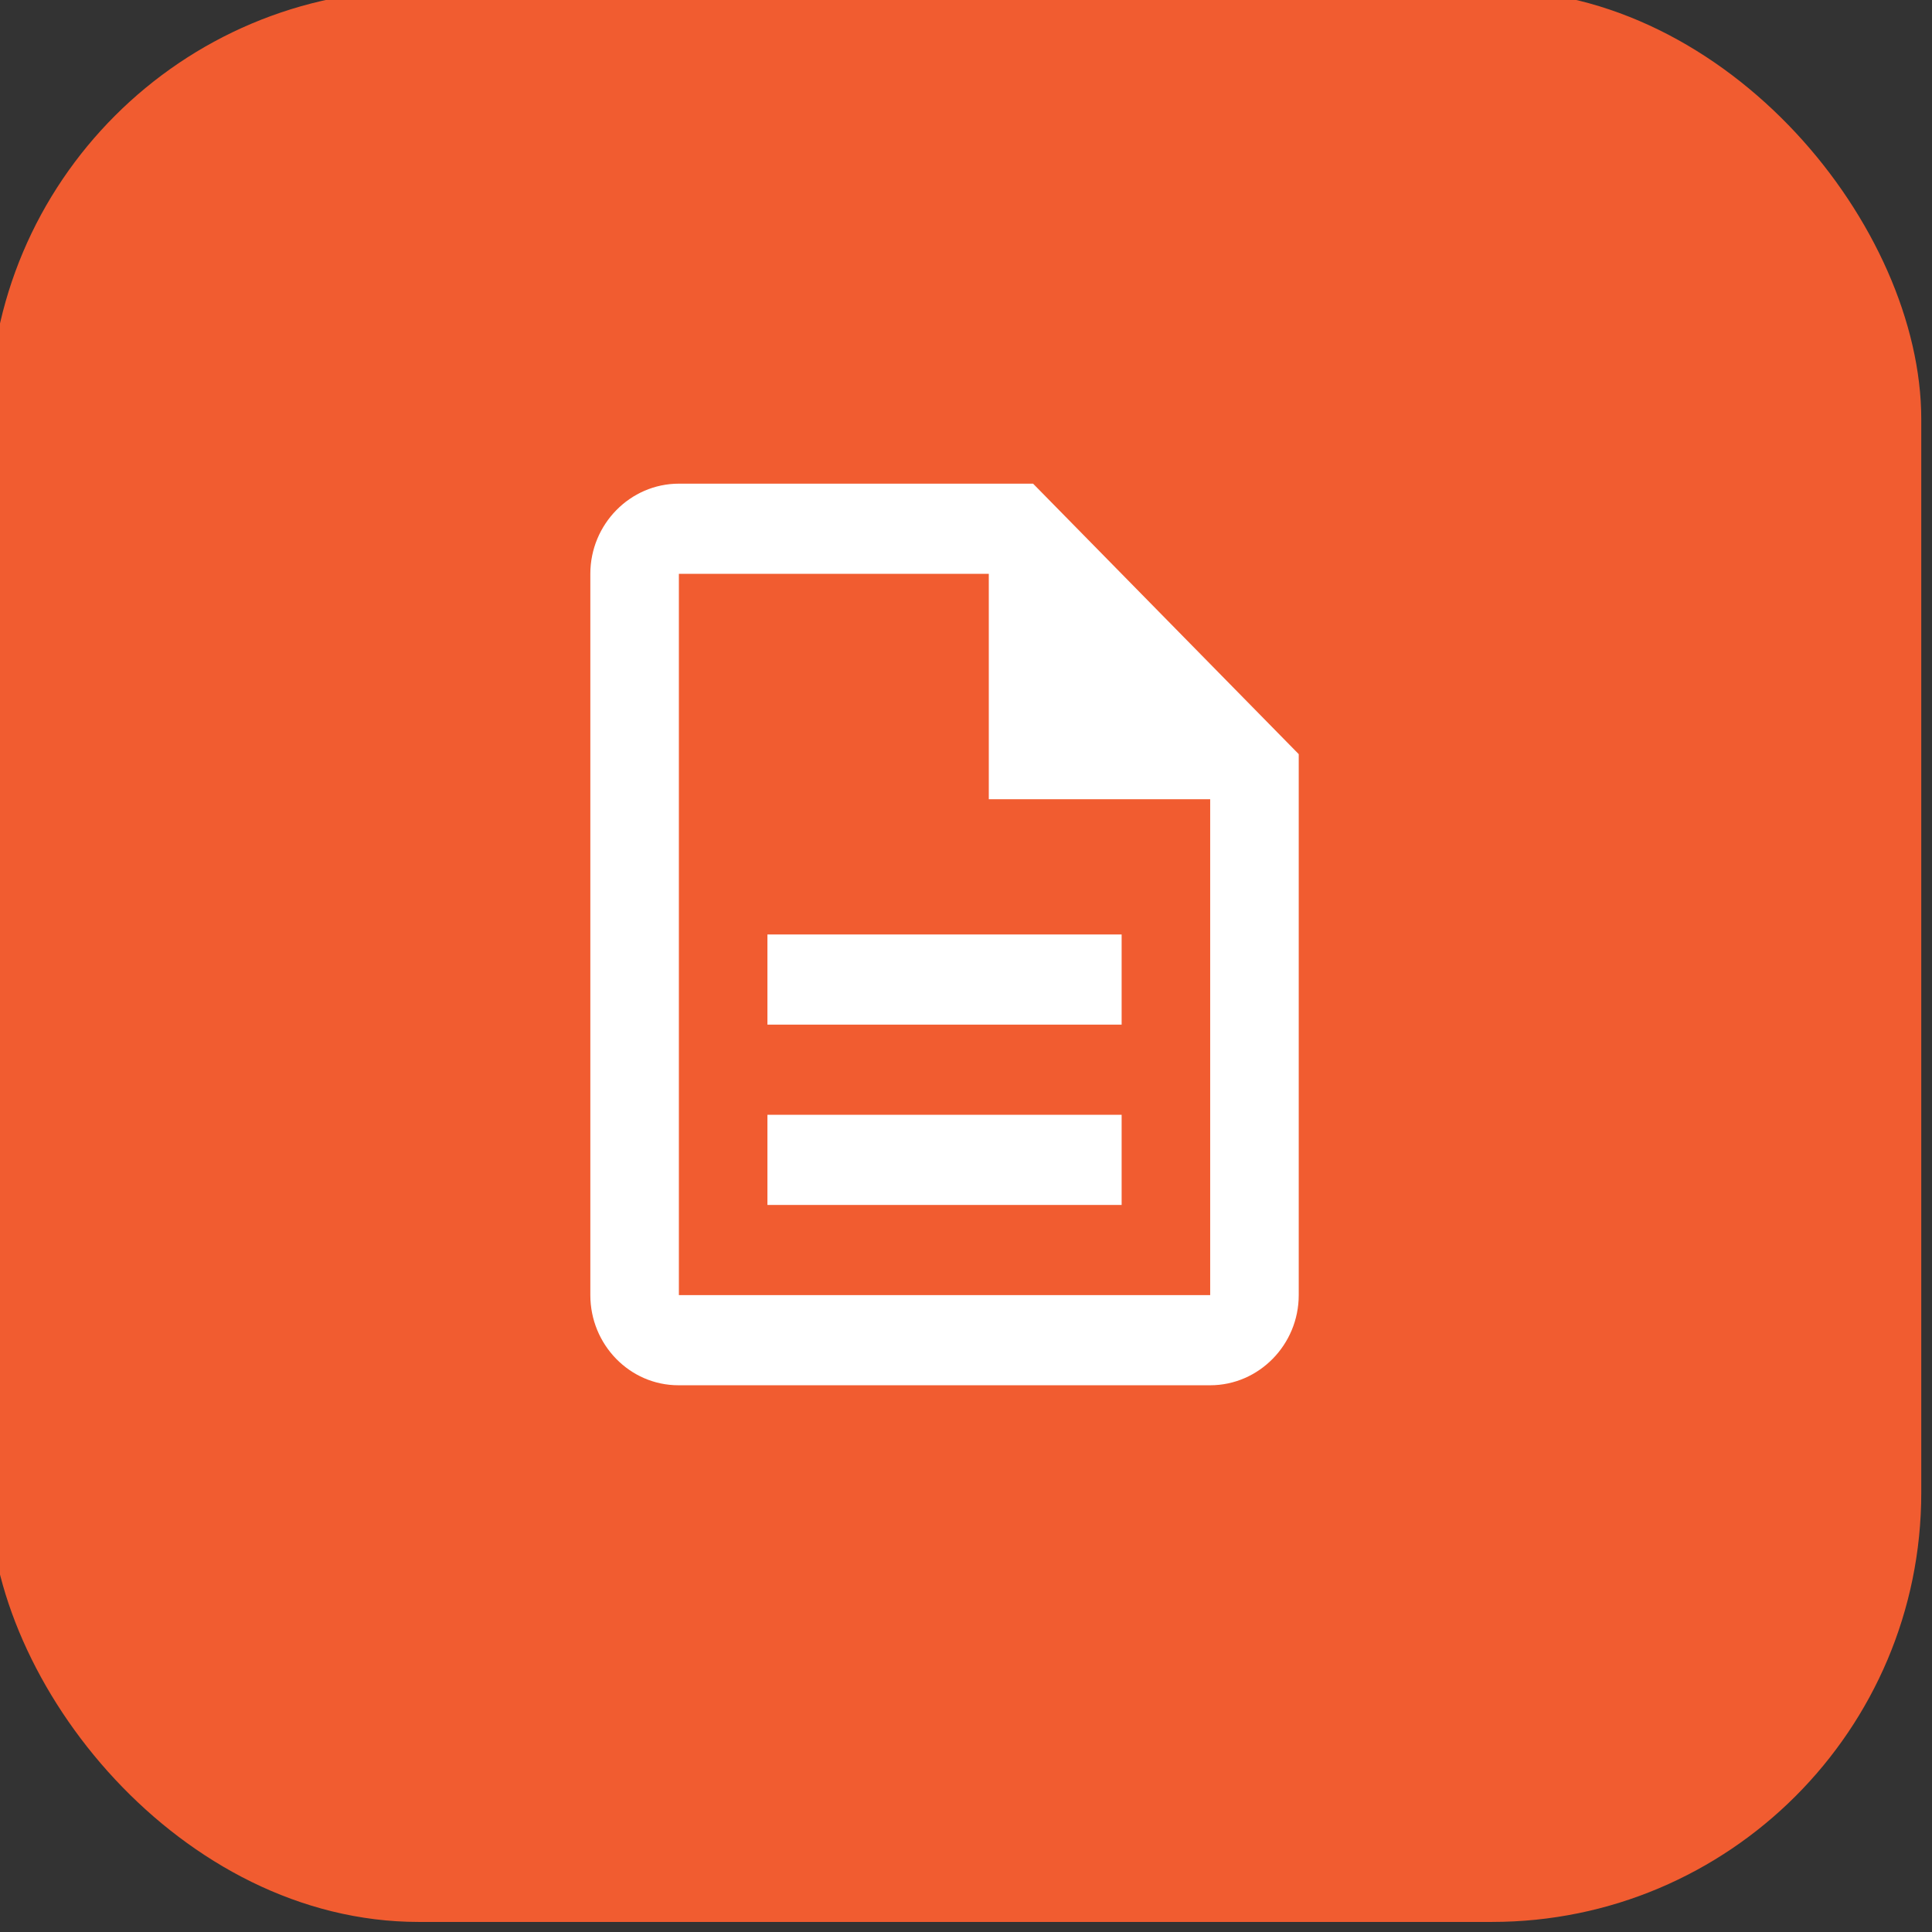 <?xml version="1.0" encoding="UTF-8"?>
<svg width="90px" height="90px" viewBox="0 0 90 90" version="1.1" xmlns="http://www.w3.org/2000/svg" xmlns:xlink="http://www.w3.org/1999/xlink">
    <rect x="0" y="0" width="90" height="90" fill="#333333" stroke="none"/>
    <title>ross_homepage</title>
    <g id="v11" stroke="none" stroke-width="1" fill="none" fill-rule="evenodd">
        <g id="ross_homepage" transform="translate(-523, -542)">
            <g id="top_quick_links" transform="translate(290.75, 541.531)">
                <g id="documentation" transform="translate(210.75, 0)">
                    <rect id="Rectangle-Copy-4" fill="#F15C30" style="mix-blend-mode: multiply;" x="21" y="0" width="90" height="90" rx="20"></rect>
                    <g id="description_black_24dp" transform="translate(41, 19)">
                        <polygon id="Path" points="0 0 50 0 50 50 0 50"></polygon>
                        <path d="M16.25,33.4 L32.75,33.4 L32.75,37.6 L16.25,37.6 L16.25,33.4 Z M16.25,25 L32.75,25 L32.75,29.2 L16.25,29.2 L16.25,25 Z M28.625,4 L12.125,4 C9.856,4 8,5.89 8,8.2 L8,41.8 C8,44.11 9.836,46 12.104,46 L36.875,46 C39.144,46 41,44.11 41,41.8 L41,16.6 L28.625,4 Z M36.875,41.8 L12.125,41.8 L12.125,8.2 L26.562,8.2 L26.562,18.7 L36.875,18.7 L36.875,41.8 Z" id="Shape" fill="#FFFFFF" fill-rule="nonzero"></path>
                    </g>
                </g>
            </g>
        </g>
    </g>
</svg>
